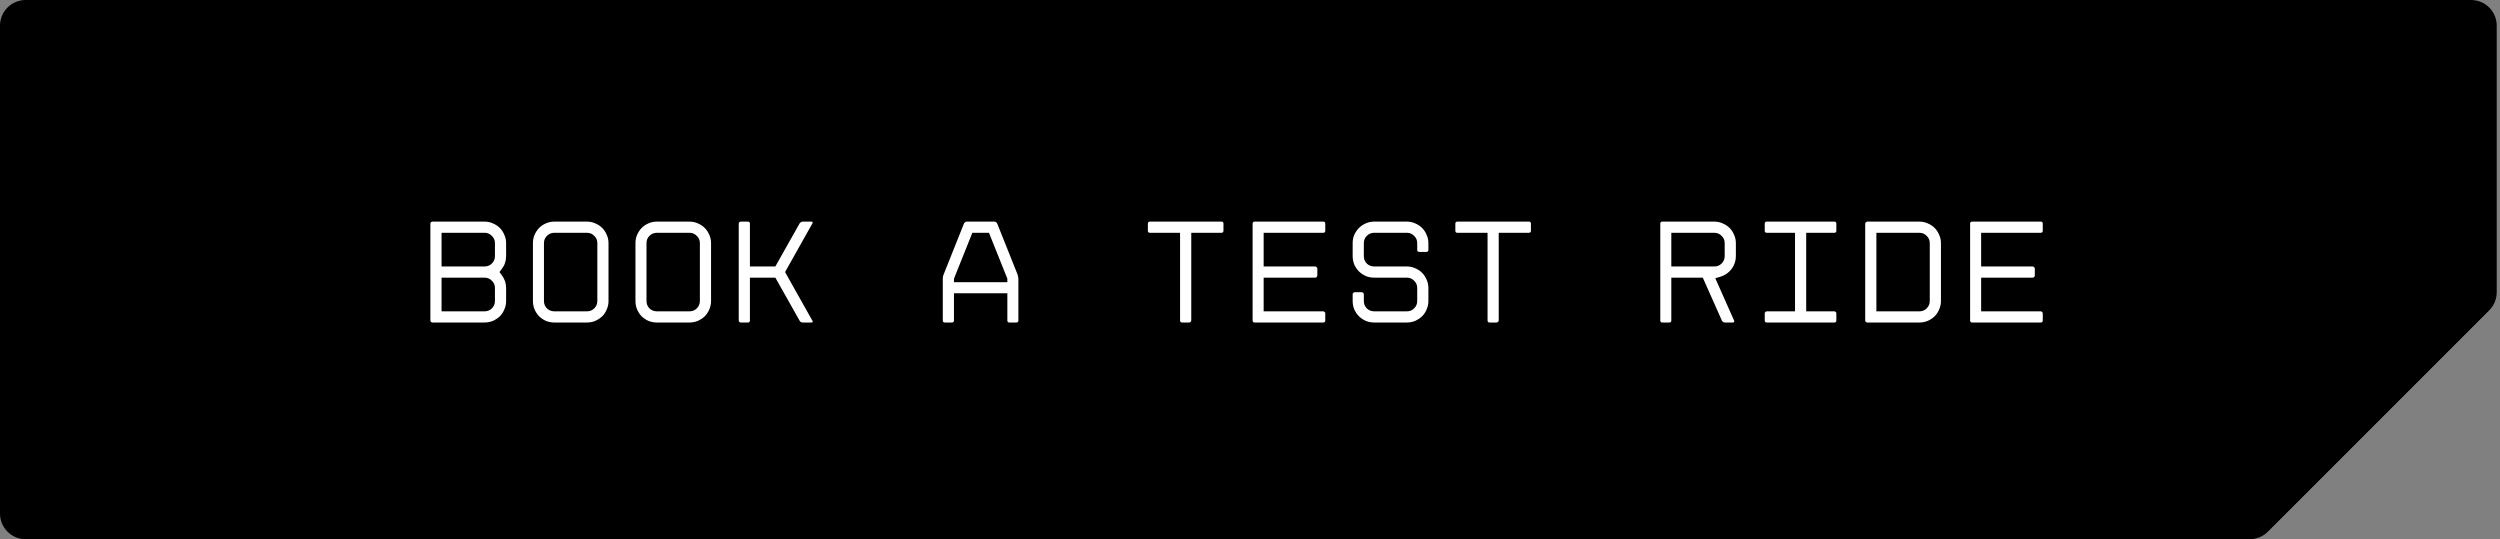 <svg width="204" height="44" viewBox="0 0 204 44" fill="none" xmlns="http://www.w3.org/2000/svg">
<rect x="0" y="0" width="204" height="44" fill="#808080" stroke="none"/>
<path d="M0 2.096C0 0.938 0.938 0 2.096 0H201.637C202.795 0 203.733 0.938 203.733 2.096V23.843C203.733 24.399 203.512 24.932 203.119 25.325L185.058 43.386C184.665 43.779 184.132 44 183.576 44H2.096C0.938 44 0 43.062 0 41.904V2.096Z" fill="black"/>
<path d="M35.119 26.148V18.252C35.119 18.204 35.135 18.164 35.167 18.132C35.207 18.1 35.247 18.084 35.287 18.084H39.547C39.787 18.084 40.011 18.132 40.219 18.228C40.435 18.316 40.623 18.44 40.783 18.6C40.943 18.76 41.067 18.948 41.155 19.164C41.251 19.372 41.299 19.596 41.299 19.836V20.904C41.299 21.304 41.175 21.66 40.927 21.972L40.759 22.2L40.927 22.428C41.175 22.748 41.299 23.104 41.299 23.496V24.564C41.299 24.804 41.251 25.032 41.155 25.248C41.067 25.464 40.943 25.652 40.783 25.812C40.623 25.964 40.435 26.088 40.219 26.184C40.011 26.272 39.787 26.316 39.547 26.316H35.287C35.247 26.316 35.207 26.3 35.167 26.268C35.135 26.236 35.119 26.196 35.119 26.148ZM36.031 25.404H39.547C39.779 25.404 39.975 25.324 40.135 25.164C40.303 24.996 40.387 24.796 40.387 24.564V23.496C40.387 23.264 40.303 23.068 40.135 22.908C39.975 22.74 39.779 22.656 39.547 22.656H36.031V25.404ZM36.031 21.744H39.547C39.779 21.744 39.975 21.664 40.135 21.504C40.303 21.336 40.387 21.136 40.387 20.904V19.836C40.387 19.604 40.303 19.408 40.135 19.248C39.975 19.08 39.779 18.996 39.547 18.996H36.031V21.744ZM45.227 26.316C44.987 26.316 44.759 26.272 44.543 26.184C44.335 26.088 44.151 25.964 43.991 25.812C43.839 25.652 43.715 25.464 43.619 25.248C43.531 25.032 43.487 24.804 43.487 24.564V19.836C43.487 19.596 43.531 19.372 43.619 19.164C43.715 18.948 43.839 18.76 43.991 18.6C44.151 18.44 44.335 18.316 44.543 18.228C44.759 18.132 44.987 18.084 45.227 18.084H47.903C48.143 18.084 48.367 18.132 48.575 18.228C48.791 18.316 48.979 18.44 49.139 18.6C49.299 18.76 49.423 18.948 49.511 19.164C49.607 19.372 49.655 19.596 49.655 19.836V24.564C49.655 24.804 49.607 25.032 49.511 25.248C49.423 25.464 49.299 25.652 49.139 25.812C48.979 25.964 48.791 26.088 48.575 26.184C48.367 26.272 48.143 26.316 47.903 26.316H45.227ZM45.227 18.996C44.995 18.996 44.795 19.08 44.627 19.248C44.467 19.408 44.387 19.604 44.387 19.836V24.564C44.387 24.796 44.467 24.996 44.627 25.164C44.795 25.324 44.995 25.404 45.227 25.404H47.903C48.135 25.404 48.331 25.324 48.491 25.164C48.659 24.996 48.743 24.796 48.743 24.564V19.836C48.743 19.604 48.659 19.408 48.491 19.248C48.331 19.08 48.135 18.996 47.903 18.996H45.227ZM53.594 26.316C53.354 26.316 53.126 26.272 52.91 26.184C52.702 26.088 52.518 25.964 52.358 25.812C52.206 25.652 52.082 25.464 51.986 25.248C51.898 25.032 51.854 24.804 51.854 24.564V19.836C51.854 19.596 51.898 19.372 51.986 19.164C52.082 18.948 52.206 18.76 52.358 18.6C52.518 18.44 52.702 18.316 52.91 18.228C53.126 18.132 53.354 18.084 53.594 18.084H56.27C56.51 18.084 56.734 18.132 56.942 18.228C57.158 18.316 57.346 18.44 57.506 18.6C57.666 18.76 57.79 18.948 57.878 19.164C57.974 19.372 58.022 19.596 58.022 19.836V24.564C58.022 24.804 57.974 25.032 57.878 25.248C57.79 25.464 57.666 25.652 57.506 25.812C57.346 25.964 57.158 26.088 56.942 26.184C56.734 26.272 56.51 26.316 56.27 26.316H53.594ZM53.594 18.996C53.362 18.996 53.162 19.08 52.994 19.248C52.834 19.408 52.754 19.604 52.754 19.836V24.564C52.754 24.796 52.834 24.996 52.994 25.164C53.162 25.324 53.362 25.404 53.594 25.404H56.27C56.502 25.404 56.698 25.324 56.858 25.164C57.026 24.996 57.11 24.796 57.11 24.564V19.836C57.11 19.604 57.026 19.408 56.858 19.248C56.698 19.08 56.502 18.996 56.27 18.996H53.594ZM65.249 26.172L63.269 22.656H61.193V26.148C61.193 26.26 61.137 26.316 61.025 26.316H60.449C60.409 26.316 60.369 26.3 60.329 26.268C60.297 26.236 60.281 26.196 60.281 26.148V18.252C60.281 18.204 60.297 18.164 60.329 18.132C60.369 18.1 60.409 18.084 60.449 18.084H61.025C61.137 18.084 61.193 18.14 61.193 18.252V21.744H63.269L65.249 18.228C65.273 18.188 65.309 18.156 65.357 18.132C65.405 18.1 65.453 18.084 65.501 18.084H66.209C66.257 18.084 66.289 18.1 66.305 18.132C66.321 18.156 66.317 18.188 66.293 18.228L64.061 22.2L66.293 26.172C66.349 26.268 66.321 26.316 66.209 26.316H65.501C65.389 26.316 65.305 26.268 65.249 26.172ZM81.144 18.084C81.192 18.084 81.236 18.1 81.276 18.132C81.324 18.164 81.356 18.2 81.372 18.24L83.04 22.416C83.056 22.456 83.068 22.508 83.076 22.572C83.092 22.636 83.1 22.692 83.1 22.74V26.148C83.1 26.26 83.044 26.316 82.932 26.316H82.368C82.256 26.316 82.2 26.26 82.2 26.148V23.928H77.844V26.148C77.844 26.26 77.788 26.316 77.676 26.316H77.1C76.988 26.316 76.932 26.26 76.932 26.148V22.74C76.932 22.692 76.936 22.636 76.944 22.572C76.96 22.508 76.976 22.456 76.992 22.416L78.66 18.24C78.676 18.2 78.708 18.164 78.756 18.132C78.804 18.1 78.848 18.084 78.888 18.084H81.144ZM82.2 23.028V22.74L80.7 18.996H79.344L77.844 22.74V23.028H82.2ZM96.294 26.148V18.996H93.835C93.722 18.996 93.666 18.94 93.666 18.828V18.252C93.666 18.14 93.722 18.084 93.835 18.084H99.666C99.778 18.084 99.835 18.14 99.835 18.252V18.828C99.835 18.94 99.778 18.996 99.666 18.996H97.207V26.148C97.207 26.196 97.186 26.236 97.147 26.268C97.115 26.3 97.079 26.316 97.038 26.316H96.463C96.35 26.316 96.294 26.26 96.294 26.148ZM102.214 26.148V18.252C102.214 18.14 102.27 18.084 102.382 18.084H107.974C108.086 18.084 108.142 18.14 108.142 18.252V18.828C108.142 18.94 108.086 18.996 107.974 18.996H103.114V21.744H107.326C107.366 21.744 107.402 21.764 107.434 21.804C107.474 21.836 107.494 21.872 107.494 21.912V22.488C107.494 22.536 107.474 22.576 107.434 22.608C107.402 22.64 107.366 22.656 107.326 22.656H103.114V25.404H107.974C108.022 25.404 108.062 25.424 108.094 25.464C108.126 25.496 108.142 25.532 108.142 25.572V26.148C108.142 26.26 108.086 26.316 107.974 26.316H102.382C102.27 26.316 102.214 26.26 102.214 26.148ZM110.377 24.564V24.012C110.377 23.972 110.393 23.936 110.425 23.904C110.465 23.864 110.505 23.844 110.545 23.844H111.121C111.169 23.844 111.209 23.864 111.241 23.904C111.273 23.936 111.289 23.972 111.289 24.012V24.564C111.289 24.796 111.369 24.996 111.529 25.164C111.697 25.324 111.897 25.404 112.129 25.404H114.805C115.037 25.404 115.233 25.324 115.393 25.164C115.561 24.996 115.645 24.796 115.645 24.564V23.496C115.645 23.264 115.561 23.068 115.393 22.908C115.233 22.74 115.037 22.656 114.805 22.656H112.129C111.889 22.656 111.661 22.612 111.445 22.524C111.237 22.428 111.053 22.304 110.893 22.152C110.733 21.992 110.605 21.804 110.509 21.588C110.421 21.372 110.377 21.144 110.377 20.904V19.836C110.377 19.596 110.421 19.372 110.509 19.164C110.605 18.948 110.733 18.76 110.893 18.6C111.053 18.44 111.237 18.316 111.445 18.228C111.661 18.132 111.889 18.084 112.129 18.084H114.805C115.045 18.084 115.269 18.132 115.477 18.228C115.693 18.316 115.881 18.44 116.041 18.6C116.201 18.76 116.325 18.948 116.413 19.164C116.509 19.372 116.557 19.596 116.557 19.836V20.388C116.557 20.5 116.501 20.556 116.389 20.556H115.813C115.701 20.556 115.645 20.5 115.645 20.388V19.836C115.645 19.604 115.561 19.408 115.393 19.248C115.233 19.08 115.037 18.996 114.805 18.996H112.129C111.897 18.996 111.697 19.08 111.529 19.248C111.369 19.408 111.289 19.604 111.289 19.836V20.904C111.289 21.136 111.369 21.336 111.529 21.504C111.697 21.664 111.897 21.744 112.129 21.744H114.805C115.045 21.744 115.269 21.792 115.477 21.888C115.693 21.976 115.881 22.1 116.041 22.26C116.201 22.42 116.325 22.608 116.413 22.824C116.509 23.032 116.557 23.256 116.557 23.496V24.564C116.557 24.804 116.509 25.032 116.413 25.248C116.325 25.464 116.201 25.652 116.041 25.812C115.881 25.964 115.693 26.088 115.477 26.184C115.269 26.272 115.045 26.316 114.805 26.316H112.129C111.889 26.316 111.661 26.272 111.445 26.184C111.237 26.088 111.053 25.964 110.893 25.812C110.733 25.652 110.605 25.464 110.509 25.248C110.421 25.032 110.377 24.804 110.377 24.564ZM121.384 26.148V18.996H118.924C118.812 18.996 118.756 18.94 118.756 18.828V18.252C118.756 18.14 118.812 18.084 118.924 18.084H124.756C124.868 18.084 124.924 18.14 124.924 18.252V18.828C124.924 18.94 124.868 18.996 124.756 18.996H122.296V26.148C122.296 26.196 122.276 26.236 122.236 26.268C122.204 26.3 122.168 26.316 122.128 26.316H121.552C121.44 26.316 121.384 26.26 121.384 26.148ZM140.507 26.16L138.947 22.656H136.379V26.148C136.379 26.26 136.323 26.316 136.211 26.316H135.647C135.535 26.316 135.479 26.26 135.479 26.148V18.252C135.479 18.14 135.535 18.084 135.647 18.084H139.895C140.135 18.084 140.359 18.132 140.567 18.228C140.783 18.316 140.971 18.44 141.131 18.6C141.291 18.76 141.415 18.948 141.503 19.164C141.599 19.372 141.647 19.596 141.647 19.836V20.904C141.647 21.296 141.527 21.648 141.287 21.96C141.055 22.264 140.751 22.472 140.375 22.584L139.967 22.704L141.503 26.16C141.527 26.2 141.527 26.236 141.503 26.268C141.487 26.3 141.455 26.316 141.407 26.316H140.747C140.699 26.316 140.651 26.3 140.603 26.268C140.555 26.236 140.523 26.2 140.507 26.16ZM136.379 21.744H139.895C140.127 21.744 140.323 21.664 140.483 21.504C140.651 21.336 140.735 21.136 140.735 20.904V19.836C140.735 19.604 140.651 19.408 140.483 19.248C140.323 19.08 140.127 18.996 139.895 18.996H136.379V21.744ZM144.002 26.148V25.572C144.002 25.532 144.018 25.496 144.05 25.464C144.082 25.424 144.122 25.404 144.17 25.404H146.474V18.996H144.17C144.058 18.996 144.002 18.94 144.002 18.828V18.252C144.002 18.14 144.058 18.084 144.17 18.084H149.678C149.79 18.084 149.846 18.14 149.846 18.252V18.828C149.846 18.94 149.79 18.996 149.678 18.996H147.386V25.404H149.678C149.726 25.404 149.766 25.424 149.798 25.464C149.83 25.496 149.846 25.532 149.846 25.572V26.148C149.846 26.26 149.79 26.316 149.678 26.316H144.17C144.058 26.316 144.002 26.26 144.002 26.148ZM152.201 26.148V18.252C152.201 18.212 152.217 18.176 152.249 18.144C152.289 18.104 152.329 18.084 152.369 18.084H156.629C156.869 18.084 157.093 18.132 157.301 18.228C157.517 18.316 157.705 18.44 157.865 18.6C158.025 18.76 158.149 18.948 158.237 19.164C158.333 19.372 158.381 19.596 158.381 19.836V24.564C158.381 24.804 158.333 25.032 158.237 25.248C158.149 25.464 158.025 25.652 157.865 25.812C157.705 25.964 157.517 26.088 157.301 26.184C157.093 26.272 156.869 26.316 156.629 26.316H152.369C152.329 26.316 152.289 26.3 152.249 26.268C152.217 26.236 152.201 26.196 152.201 26.148ZM153.113 25.404H156.629C156.861 25.404 157.057 25.324 157.217 25.164C157.385 24.996 157.469 24.796 157.469 24.564V19.836C157.469 19.604 157.385 19.408 157.217 19.248C157.057 19.08 156.861 18.996 156.629 18.996H153.113V25.404ZM160.761 26.148V18.252C160.761 18.14 160.817 18.084 160.929 18.084H166.521C166.633 18.084 166.689 18.14 166.689 18.252V18.828C166.689 18.94 166.633 18.996 166.521 18.996H161.661V21.744H165.873C165.913 21.744 165.949 21.764 165.981 21.804C166.021 21.836 166.041 21.872 166.041 21.912V22.488C166.041 22.536 166.021 22.576 165.981 22.608C165.949 22.64 165.913 22.656 165.873 22.656H161.661V25.404H166.521C166.569 25.404 166.609 25.424 166.641 25.464C166.673 25.496 166.689 25.532 166.689 25.572V26.148C166.689 26.26 166.633 26.316 166.521 26.316H160.929C160.817 26.316 160.761 26.26 160.761 26.148Z" fill="white"/>
</svg>
